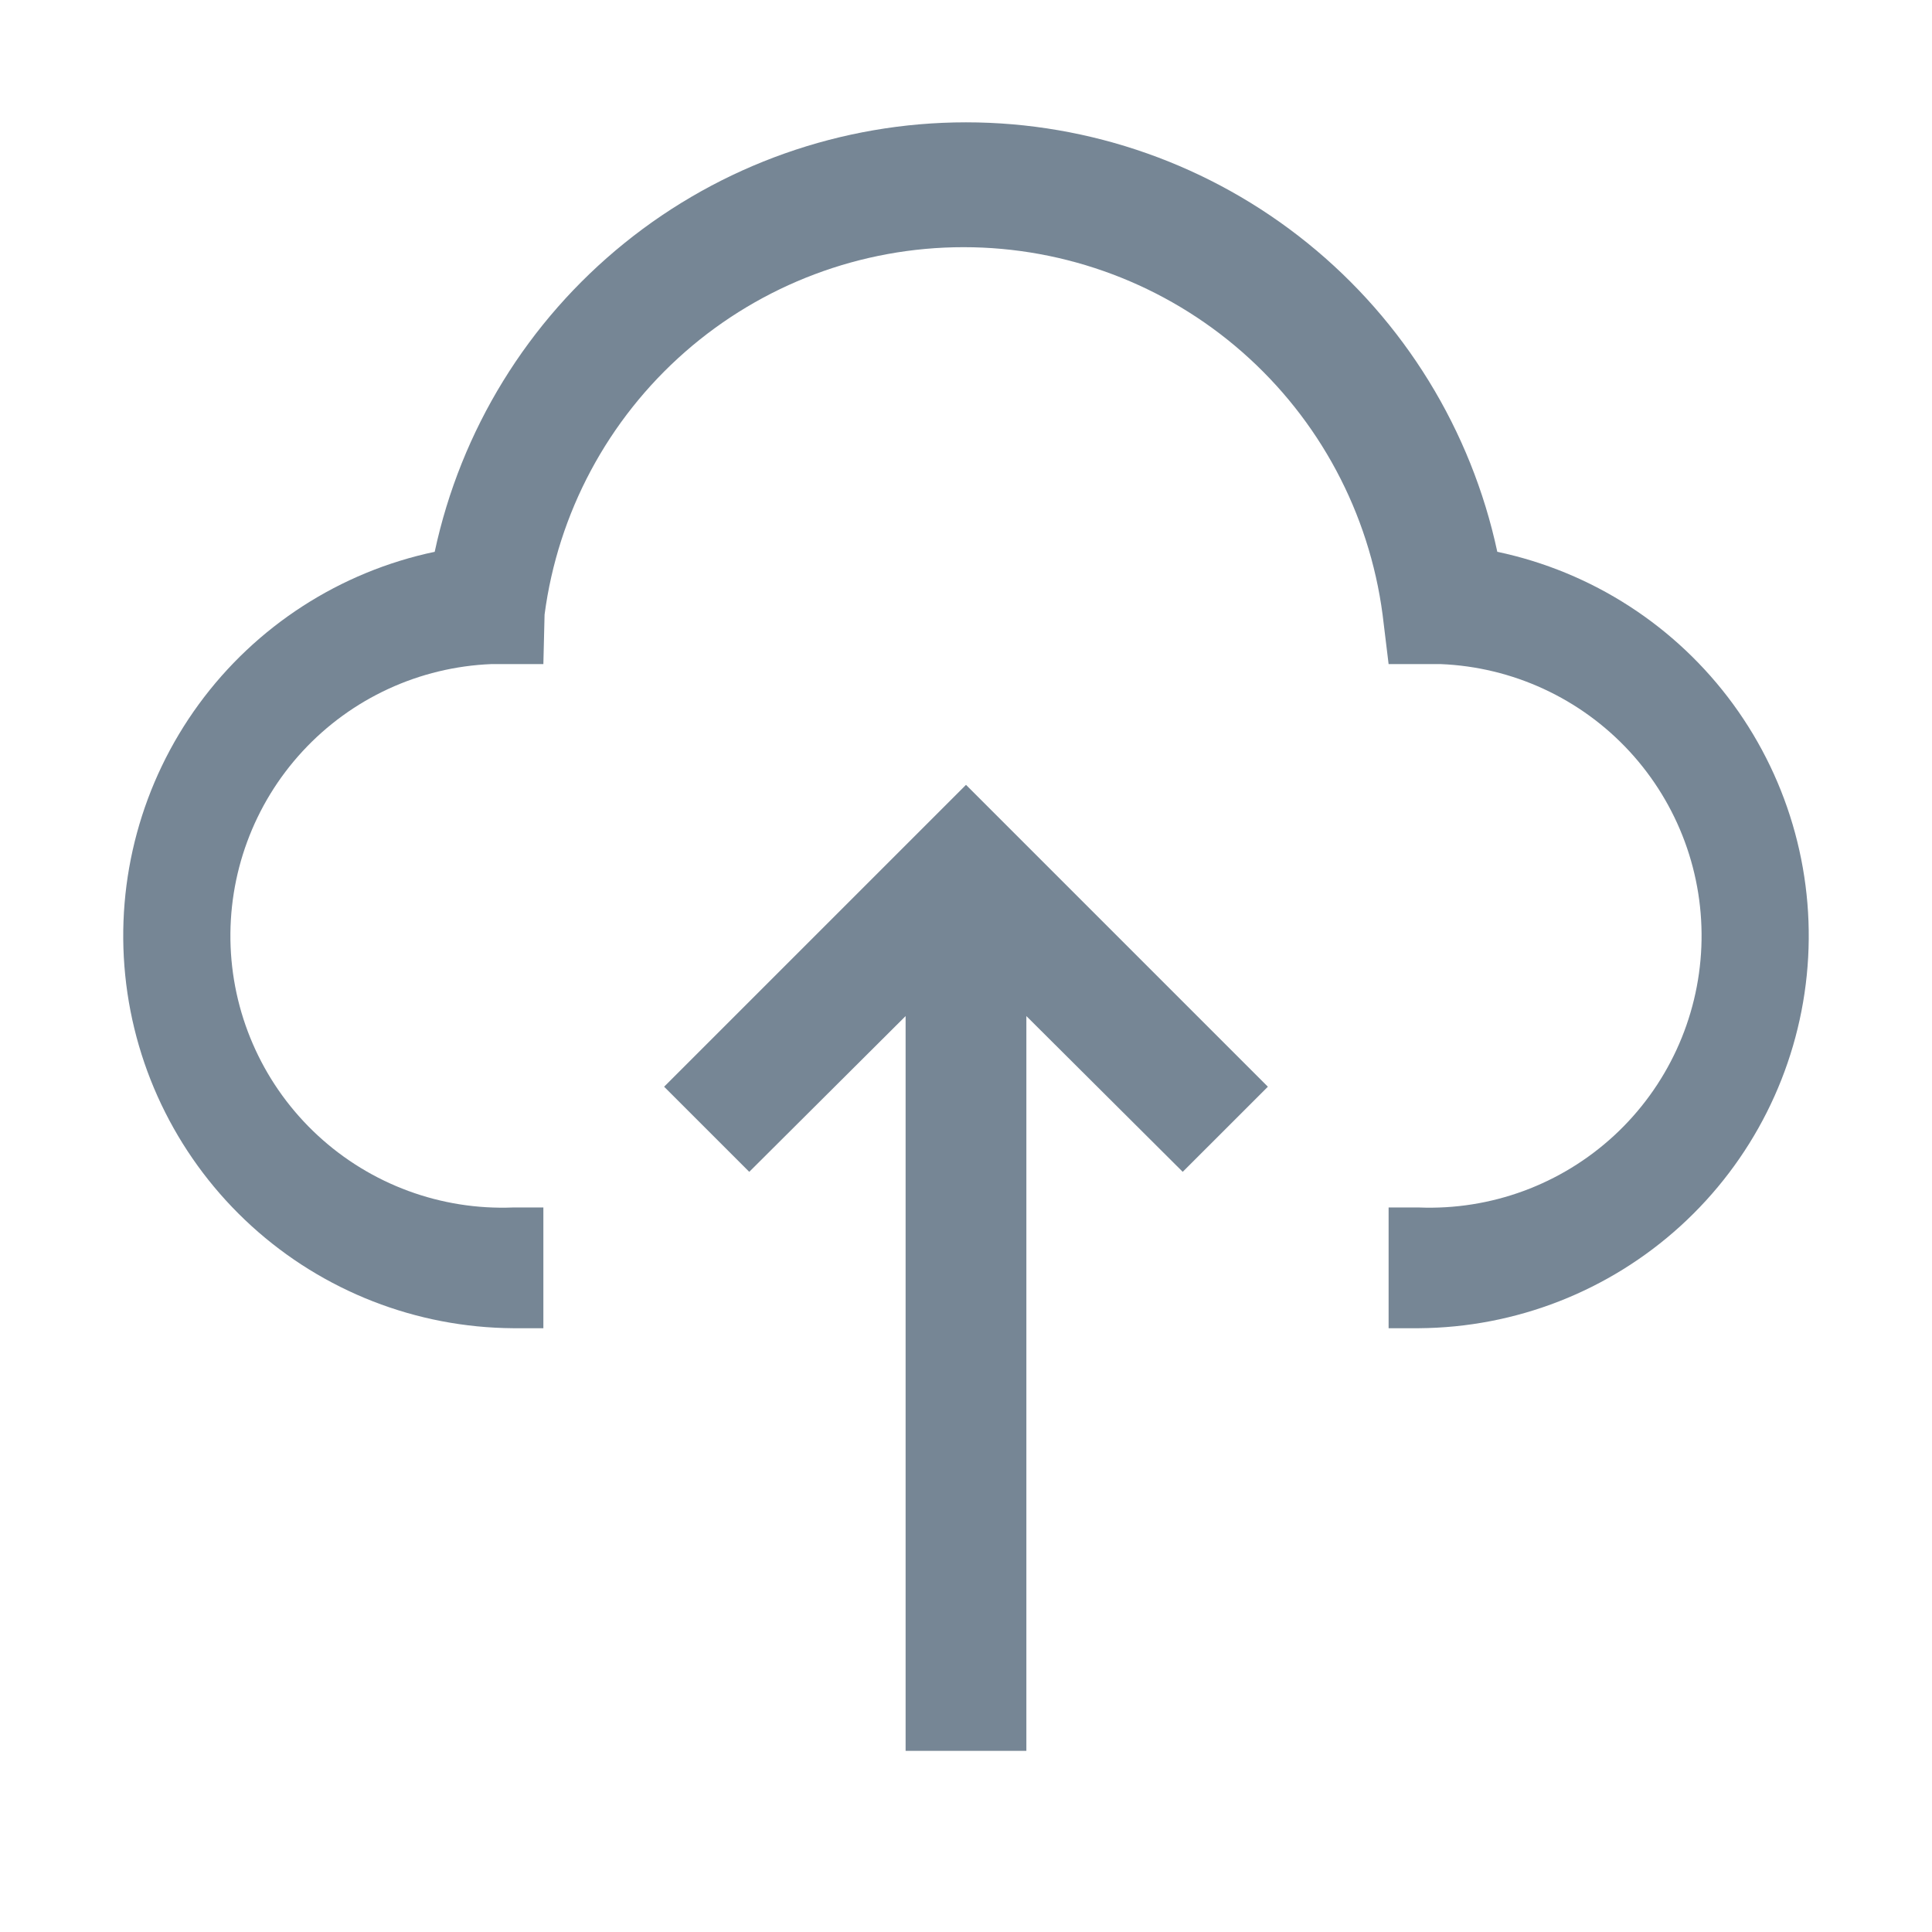 <svg width="85" height="85" viewBox="0 0 85 85" fill="none" xmlns="http://www.w3.org/2000/svg">
<path d="M29.218 47.811L32.964 51.556L39.843 44.703V77.03H45.156V44.703L52.035 51.556L55.781 47.811L42.5 34.53L29.218 47.811Z" fill="#768695"/>
<path d="M62.421 58.436H61.093V53.124H62.421C65.592 53.251 68.682 52.113 71.014 49.961C73.345 47.809 74.726 44.819 74.853 41.649C74.98 38.478 73.842 35.388 71.69 33.056C69.538 30.725 66.548 29.344 63.378 29.217H61.093L60.828 27.039C60.238 22.567 58.044 18.462 54.652 15.488C51.261 12.514 46.904 10.875 42.393 10.875C37.883 10.875 33.526 12.514 30.134 15.488C26.743 18.462 24.548 22.567 23.959 27.039L23.906 29.217H21.621C18.451 29.344 15.461 30.725 13.309 33.056C11.157 35.388 10.02 38.478 10.146 41.649C10.273 44.819 11.654 47.809 13.986 49.961C16.317 52.113 19.407 53.251 22.578 53.124H23.906V58.436H22.578C18.318 58.409 14.219 56.809 11.068 53.942C7.917 51.075 5.937 47.145 5.509 42.907C5.081 38.669 6.234 34.422 8.747 30.983C11.261 27.544 14.957 25.156 19.125 24.277C20.271 18.928 23.217 14.135 27.471 10.697C31.725 7.258 37.03 5.382 42.5 5.382C47.969 5.382 53.274 7.258 57.528 10.697C61.782 14.135 64.728 18.928 65.875 24.277C70.043 25.156 73.739 27.544 76.252 30.983C78.765 34.422 79.919 38.669 79.49 42.907C79.062 47.145 77.082 51.075 73.931 53.942C70.78 56.809 66.681 58.409 62.421 58.436Z" fill="#768695"/>
</svg>
